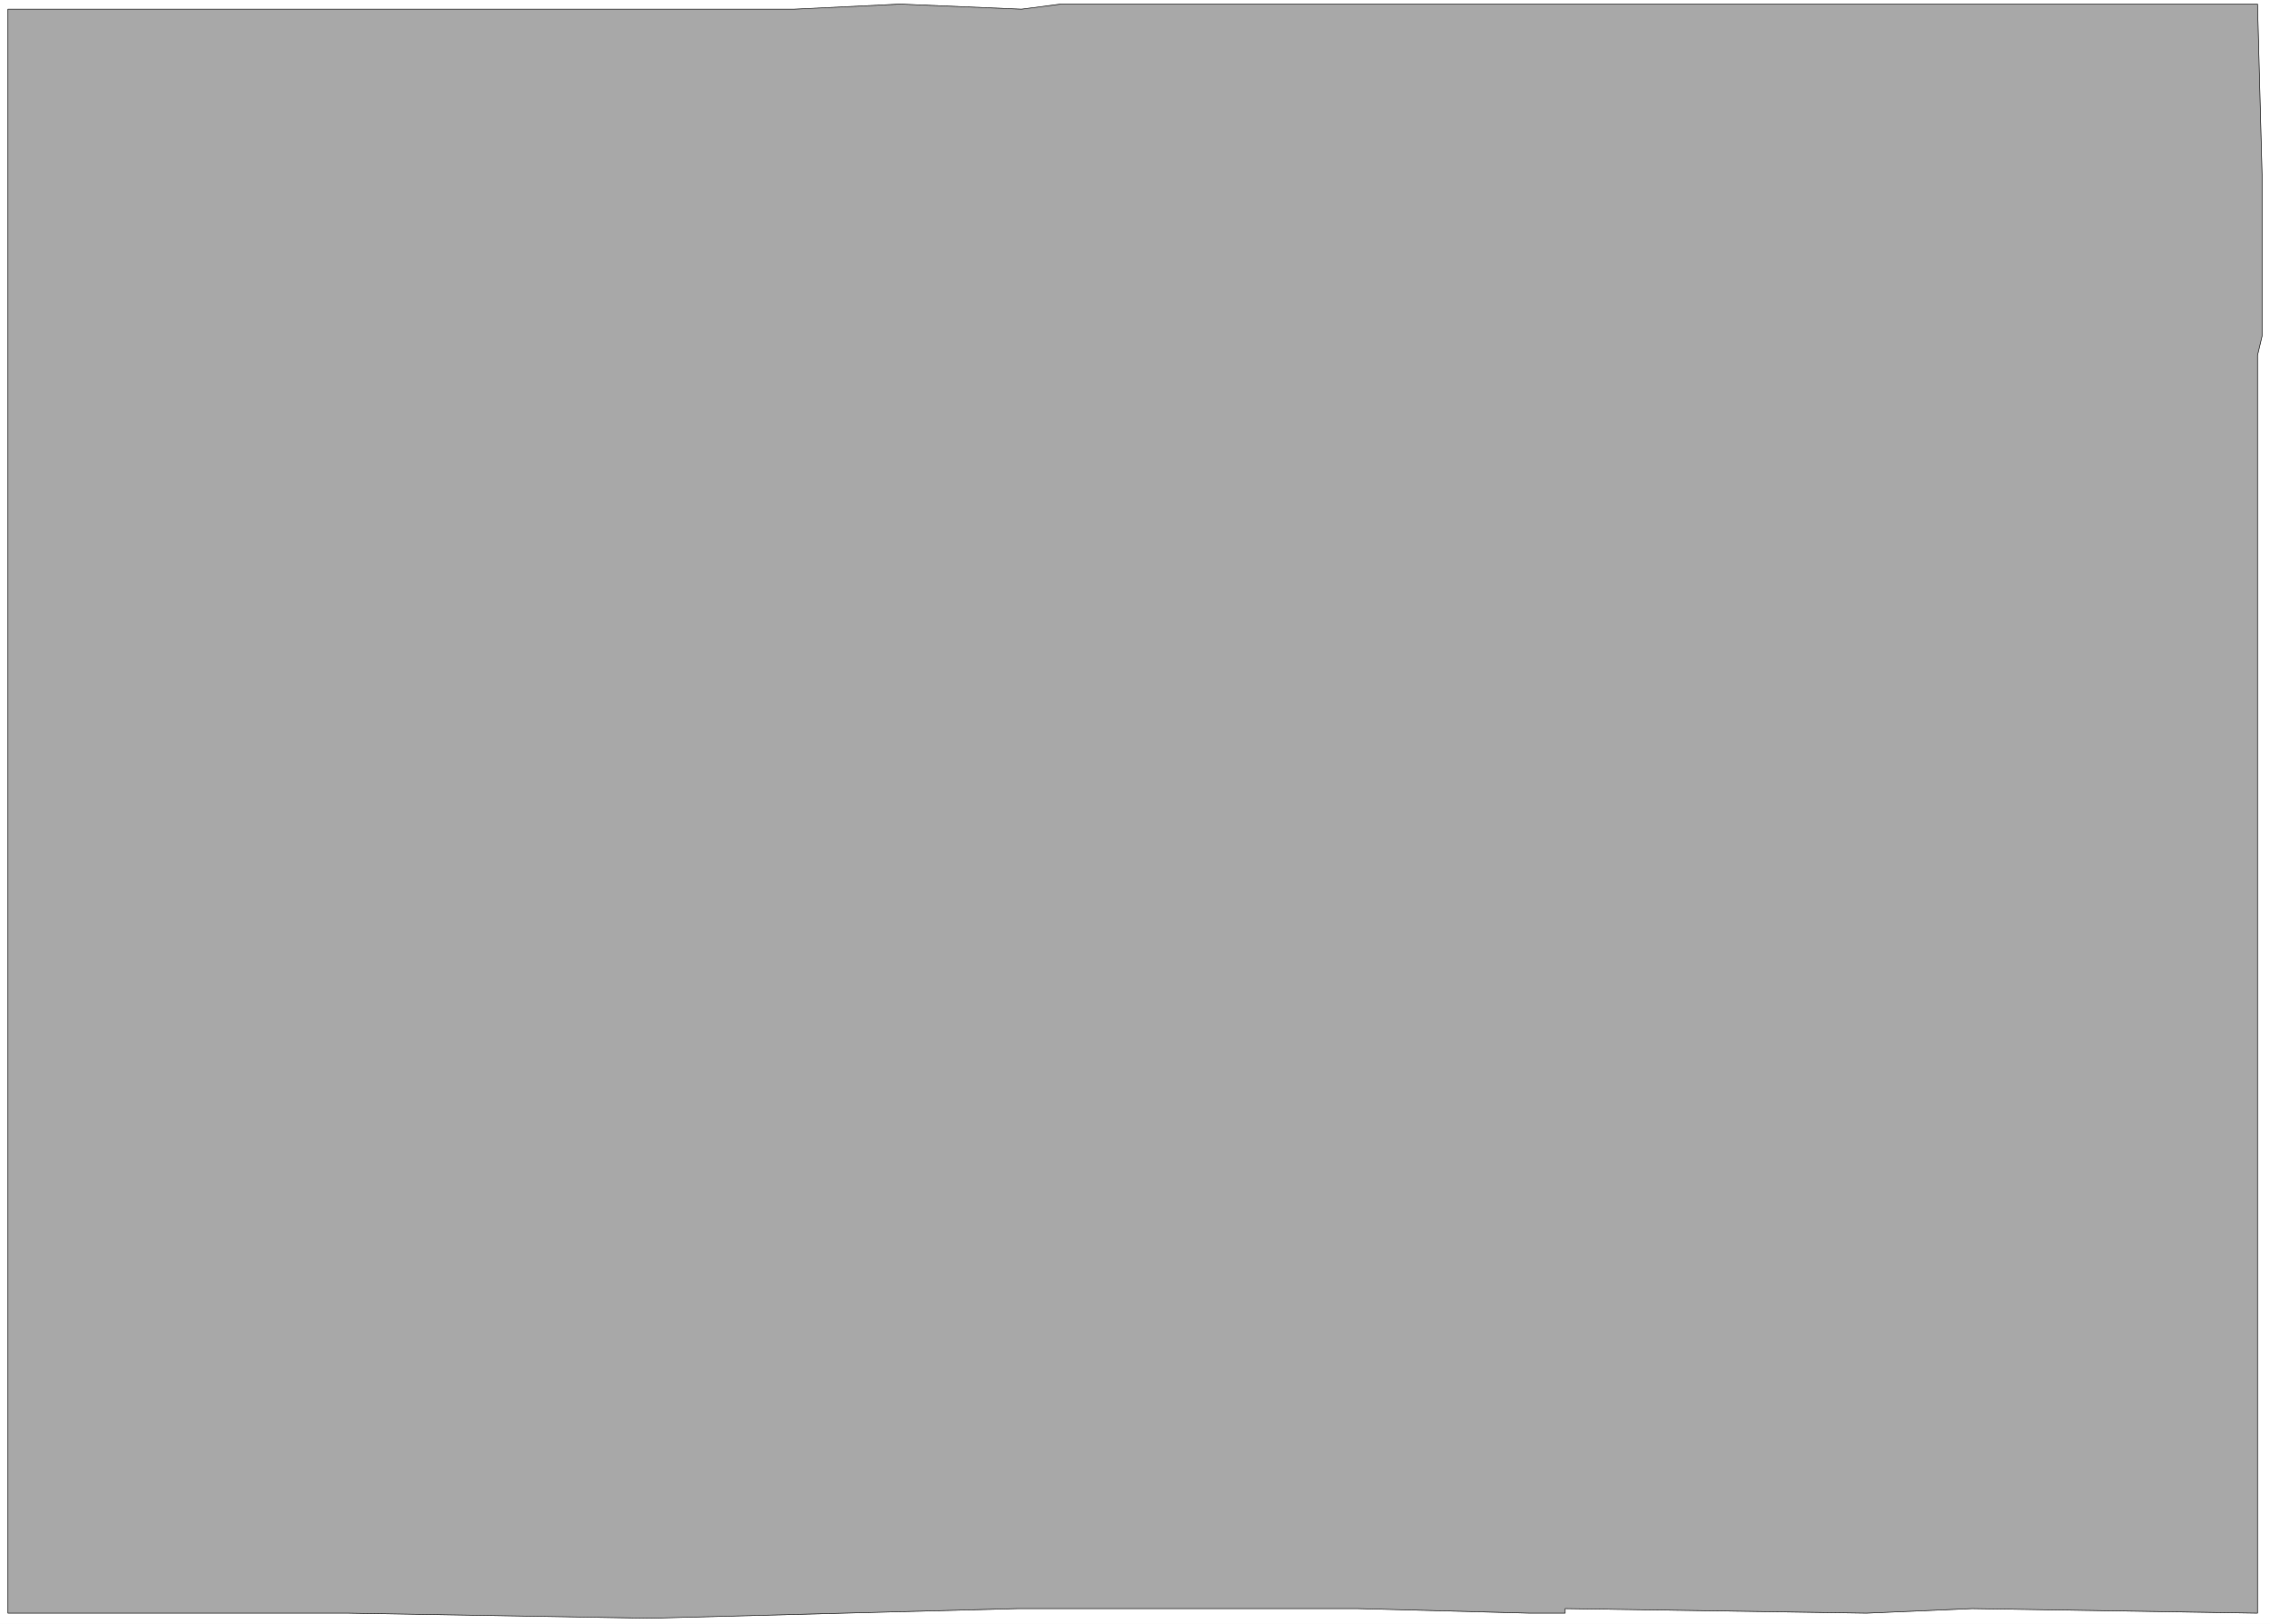 <svg width="3996.021" height="2859.375" viewBox="0 0 2997.016 2144.531" xmlns="http://www.w3.org/2000/svg"><rect x="0" y="0" width="2997.016" height="2144.531" fill="#333333" stroke="none"/><defs><clipPath id="a"><path d="M0 0h2998v2144.531H0Zm0 0"/></clipPath><clipPath id="b"><path d="M0 0h2997.016v2144.531H0Zm0 0"/></clipPath></defs><g clip-path="url(#a)"><path style="fill:#fff;fill-opacity:1;fill-rule:nonzero;stroke:none" d="M0 2144.531h2997.016V-2.059H0Zm0 0"/></g><g clip-path="url(#b)"><path style="fill:#fff;fill-opacity:1;fill-rule:evenodd;stroke:#fff;stroke-width:.19;stroke-linecap:square;stroke-linejoin:bevel;stroke-miterlimit:10;stroke-opacity:1" d="M0 0h766.5v549H0Zm0 0" transform="matrix(3.91 0 0 -3.91 0 2144.53)"/></g><path style="fill:#a8a8a8;fill-opacity:1;fill-rule:evenodd;stroke:#a8a8a8;stroke-width:.19;stroke-linecap:square;stroke-linejoin:bevel;stroke-miterlimit:10;stroke-opacity:1" d="M343.58 5.17h114.79l58.25-1.54h11.88v1.54l101.75-1.54 35.65 1.54 96.38-1.54v424.82l1.54 6.5v54.54l-1.54 57.6H358.15l-13.23-1.73-41 1.73-35.65-1.73H2.68V3.63h114.98l101.75-1.72Zm0 0" transform="matrix(3.91 0 0 -3.91 0 2144.53)"/><path style="fill:none;stroke:#000;stroke-width:.19;stroke-linecap:square;stroke-linejoin:bevel;stroke-miterlimit:10;stroke-opacity:1" d="M343.58 5.17h114.79l58.25-1.54h11.88v1.54l101.75-1.54 35.65 1.54 96.38-1.54v424.82l1.54 6.5v54.54l-1.54 57.6H358.15l-13.23-1.73-41 1.73-35.65-1.73H2.68V3.63h114.98l101.75-1.72Zm0 0" transform="matrix(3.91 0 0 -3.91 0 2144.53)"/></svg>
